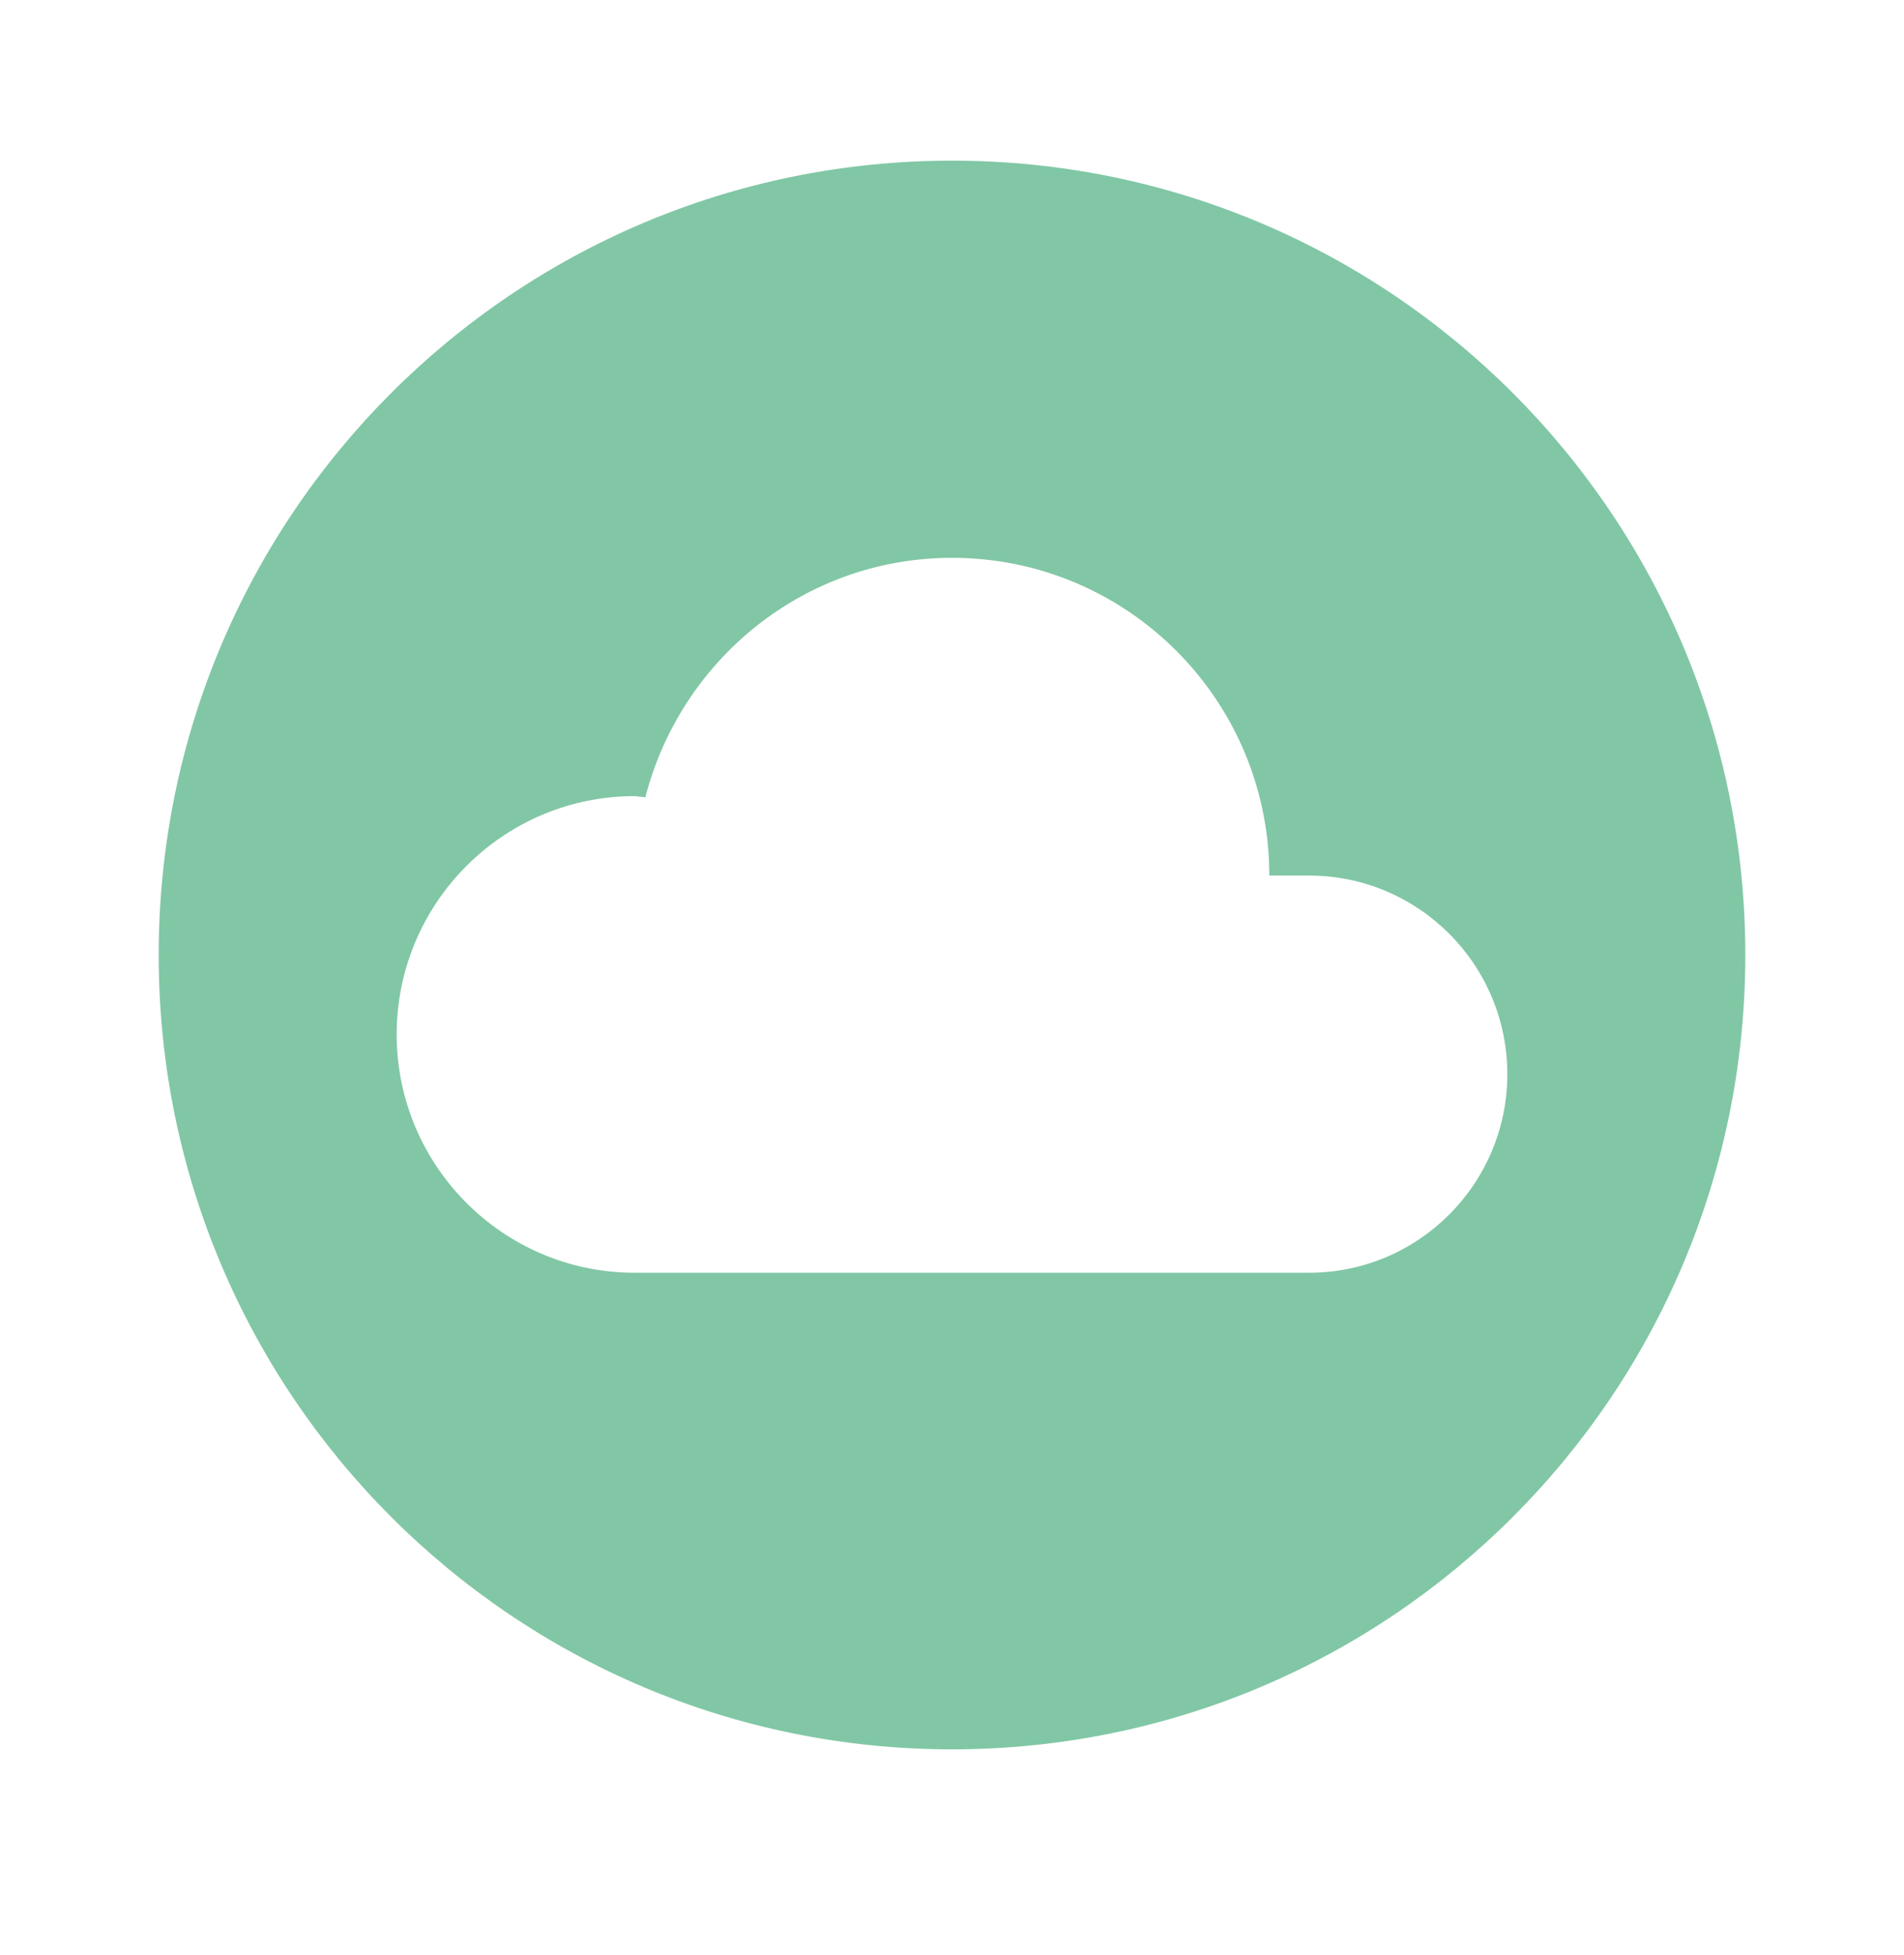 <svg width="38" height="39" viewBox="0 0 38 39" fill="none" xmlns="http://www.w3.org/2000/svg">
<g clip-path="url(#clip0_99_2017)">
<path d="M19 3.205C10.252 3.205 3.167 10.297 3.167 19.053C3.167 27.808 10.252 34.9 19 34.9C27.748 34.9 34.833 27.808 34.833 19.053C34.833 10.297 27.748 3.205 19 3.205ZM26.125 25.392H12.666C10.046 25.392 7.917 23.26 7.917 20.637C7.917 18.015 10.046 15.883 12.666 15.883L12.88 15.907C13.585 13.165 16.047 11.129 19 11.129C22.499 11.129 25.333 13.966 25.333 17.468H26.125C28.31 17.468 30.083 19.243 30.083 21.43C30.083 23.617 28.31 25.392 26.125 25.392Z" fill="#81C7A5"/>
</g>
<defs>
<clipPath id="clip0_99_2017">
<rect width="38" height="38.034" fill="white" transform="translate(0 0.036)"/>
</clipPath>
</defs>
</svg>
